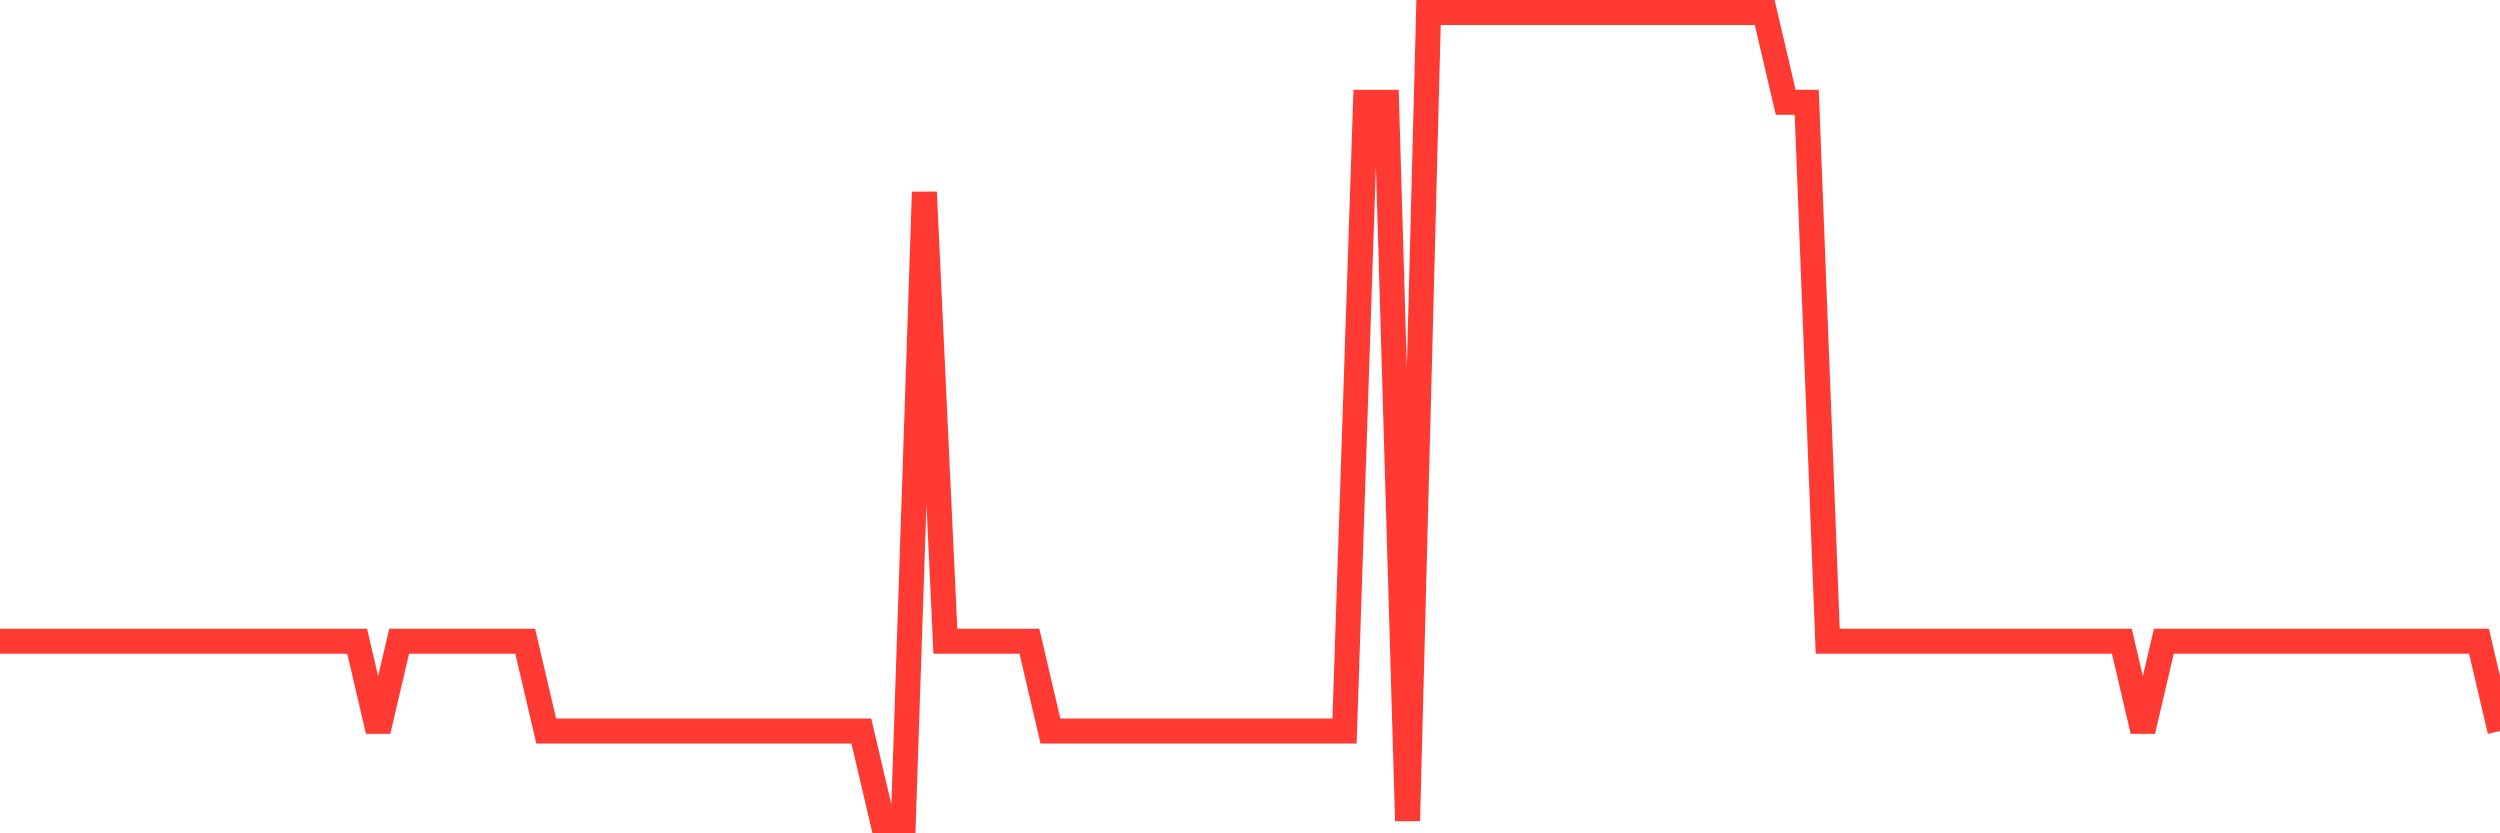 <svg
  xmlns="http://www.w3.org/2000/svg"
  xmlns:xlink="http://www.w3.org/1999/xlink"
  width="120"
  height="40"
  viewBox="0 0 120 40"
  preserveAspectRatio="none"
>
  <polyline
    points="0,30.778 1.008,30.778 2.017,30.778 3.025,30.778 4.034,30.778 5.042,30.778 6.05,30.778 7.059,30.778 8.067,30.778 9.076,30.778 10.084,30.778 11.092,30.778 12.101,30.778 13.109,30.778 14.118,30.778 15.126,30.778 16.134,30.778 17.143,30.778 18.151,35.089 19.16,30.778 20.168,30.778 21.176,30.778 22.185,30.778 23.193,30.778 24.202,30.778 25.21,30.778 26.218,35.089 27.227,35.089 28.235,35.089 29.244,35.089 30.252,35.089 31.261,35.089 32.269,35.089 33.277,35.089 34.286,35.089 35.294,35.089 36.303,35.089 37.311,35.089 38.319,35.089 39.328,35.089 40.336,35.089 41.345,35.089 42.353,39.4 43.361,39.4 44.37,9.222 45.378,30.778 46.387,30.778 47.395,30.778 48.403,30.778 49.412,30.778 50.42,35.089 51.429,35.089 52.437,35.089 53.445,35.089 54.454,35.089 55.462,35.089 56.471,35.089 57.479,35.089 58.487,35.089 59.496,35.089 60.504,35.089 61.513,35.089 62.521,35.089 63.529,35.089 64.538,35.089 65.546,4.911 66.555,4.911 67.563,39.4 68.571,0.6 69.58,0.6 70.588,0.6 71.597,0.6 72.605,0.6 73.613,0.6 74.622,0.6 75.63,0.6 76.639,0.6 77.647,0.6 78.655,0.6 79.664,0.6 80.672,0.6 81.681,0.6 82.689,0.6 83.697,0.6 84.706,0.6 85.714,4.911 86.723,4.911 87.731,30.778 88.739,30.778 89.748,30.778 90.756,30.778 91.765,30.778 92.773,30.778 93.782,30.778 94.79,30.778 95.798,30.778 96.807,30.778 97.815,30.778 98.824,30.778 99.832,30.778 100.84,30.778 101.849,30.778 102.857,35.089 103.866,30.778 104.874,30.778 105.882,30.778 106.891,30.778 107.899,30.778 108.908,30.778 109.916,30.778 110.924,30.778 111.933,30.778 112.941,30.778 113.95,30.778 114.958,30.778 115.966,30.778 116.975,30.778 117.983,30.778 118.992,30.778 120,35.089"
    fill="none"
    stroke="#ff3a33"
    stroke-width="1.2"
  >
  </polyline>
</svg>
